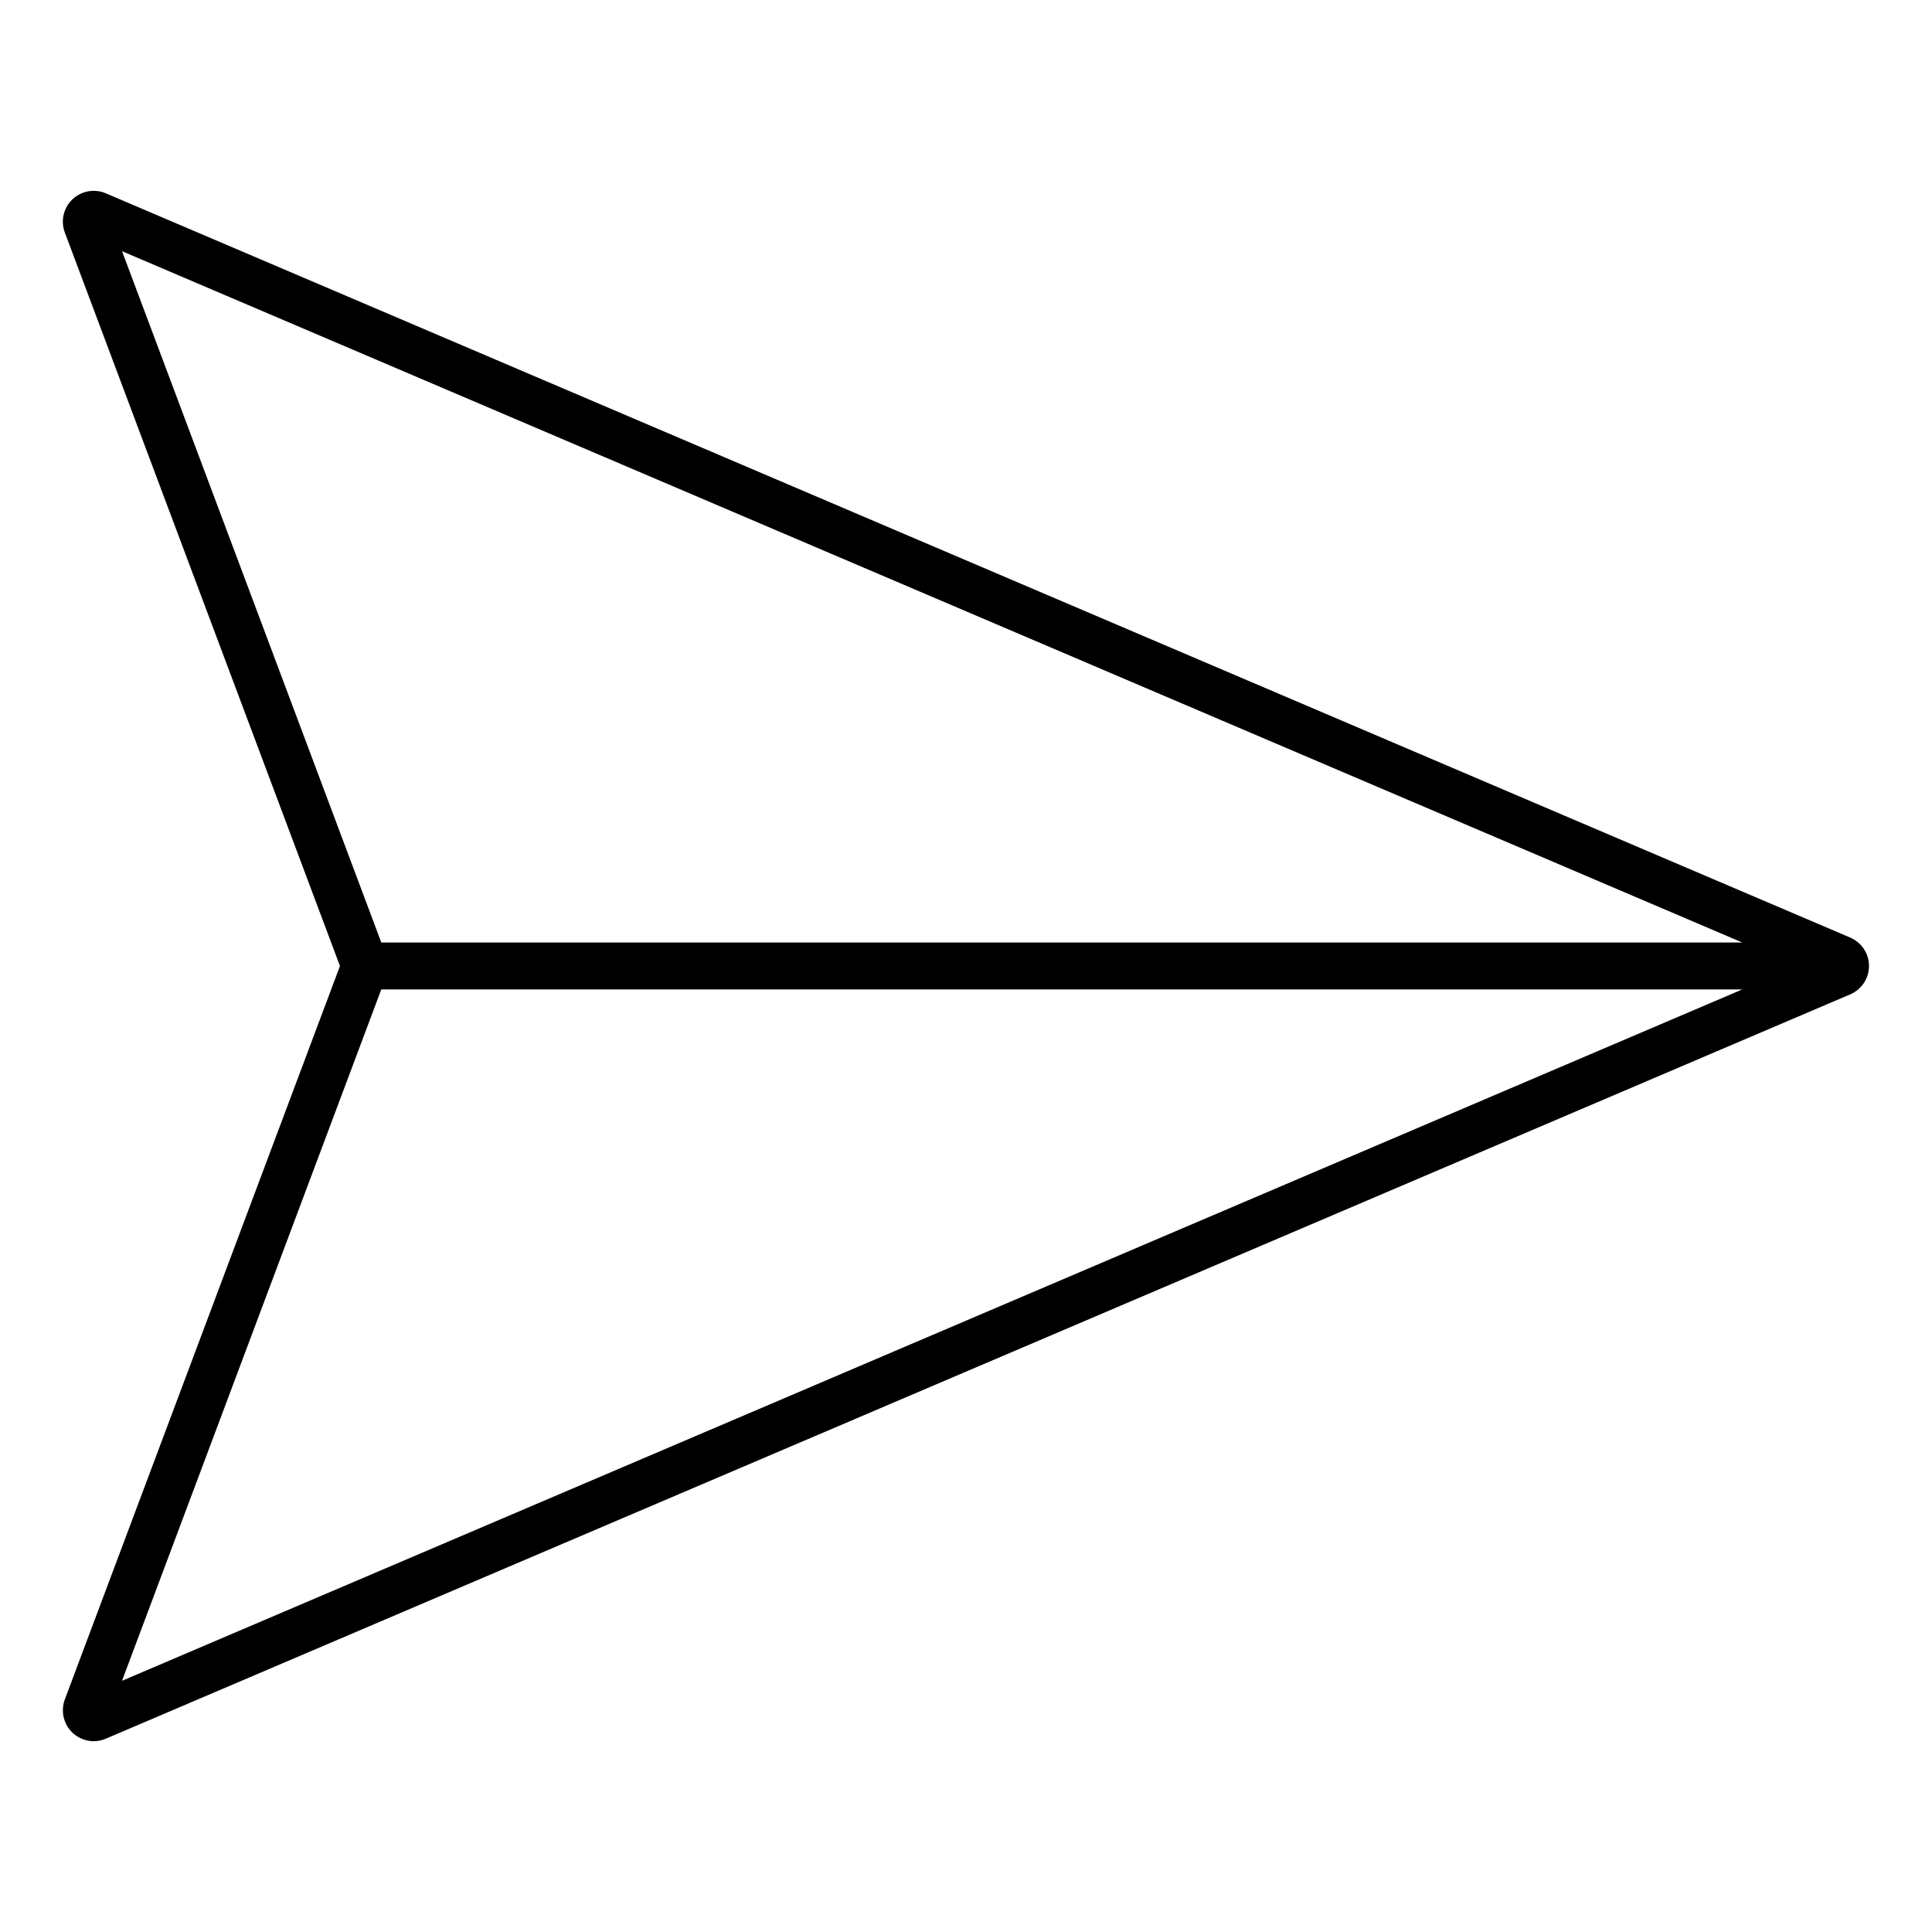 <?xml version="1.0" encoding="UTF-8"?>
<!-- The Best Svg Icon site in the world: iconSvg.co, Visit us! https://iconsvg.co -->
<svg fill="#000000" width="800px" height="800px" version="1.1" viewBox="144 144 512 512" xmlns="http://www.w3.org/2000/svg">
 <path d="m634.36 392.48-462.27-197.23c-3.012-1.309-6.516-0.688-8.895 1.578-2.375 2.266-3.168 5.734-2.008 8.805l72.906 194.37-72.906 194.35c-0.949 2.516-0.605 5.34 0.922 7.551 1.531 2.215 4.047 3.535 6.738 3.535 1.102 0 2.195-0.23 3.207-0.672l462.3-197.26c3.004-1.289 4.949-4.242 4.949-7.512 0-3.266-1.945-6.219-4.949-7.512zm-458.02-181.91 429.39 183.21h-360.68zm68.703 195.64h360.68l-429.39 183.22z"/>
</svg>